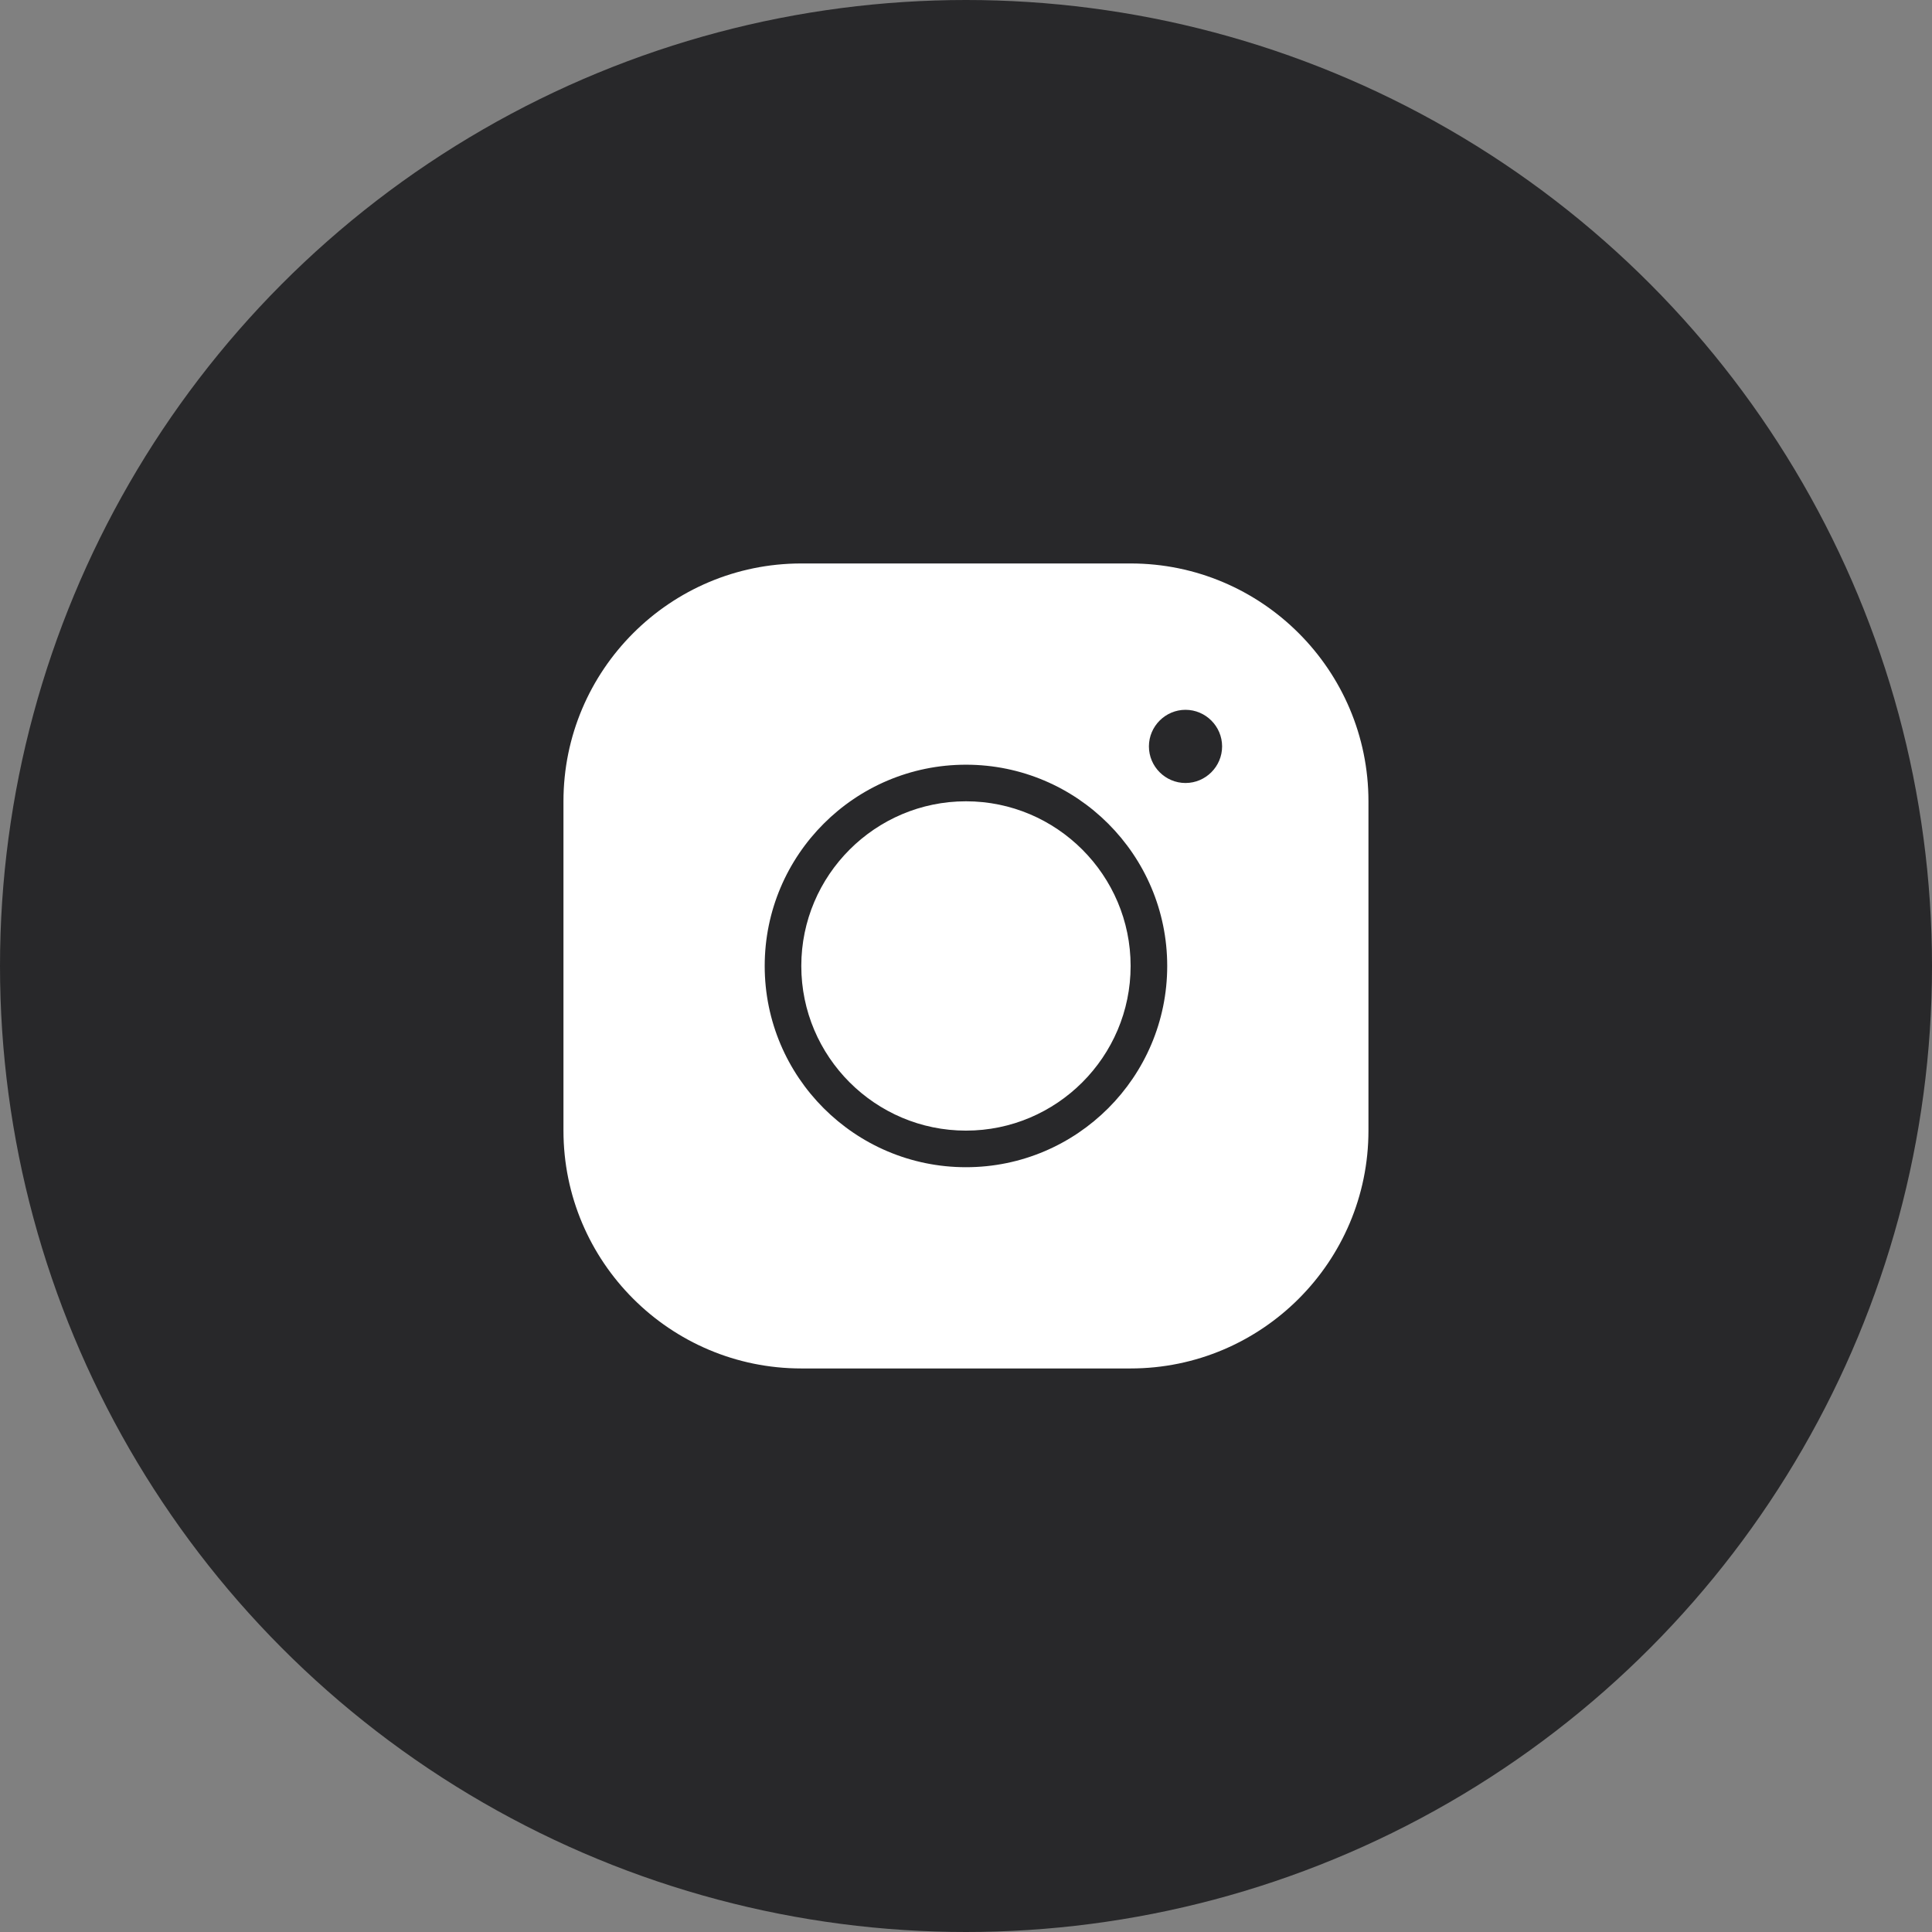 <svg width="68" height="68" viewBox="0 0 68 68" fill="none" xmlns="http://www.w3.org/2000/svg">
<rect x="0" y="0" width="68" height="68" fill="#808080" stroke="none"/>
<circle cx="34" cy="34" r="34" fill="#28282A"/>
<path d="M28.203 19.832C23.586 19.832 19.832 23.586 19.832 28.203V39.794C19.832 44.411 23.586 48.165 28.203 48.165H39.794C44.411 48.165 48.165 44.411 48.165 39.794V28.203C48.165 23.586 44.411 19.832 39.794 19.832H28.203ZM41.726 24.983C42.434 24.983 43.014 25.563 43.014 26.271C43.014 26.98 42.434 27.559 41.726 27.559C41.018 27.559 40.438 26.98 40.438 26.271C40.438 25.563 41.018 24.983 41.726 24.983ZM33.999 26.915C37.907 26.915 41.082 30.09 41.082 33.999C41.082 37.907 37.907 41.082 33.999 41.082C30.09 41.082 26.915 37.907 26.915 33.999C26.915 30.09 30.09 26.915 33.999 26.915ZM33.999 28.203C30.805 28.203 28.203 30.805 28.203 33.999C28.203 37.193 30.805 39.794 33.999 39.794C37.193 39.794 39.794 37.193 39.794 33.999C39.794 30.805 37.193 28.203 33.999 28.203Z" fill="white"/>
</svg>
